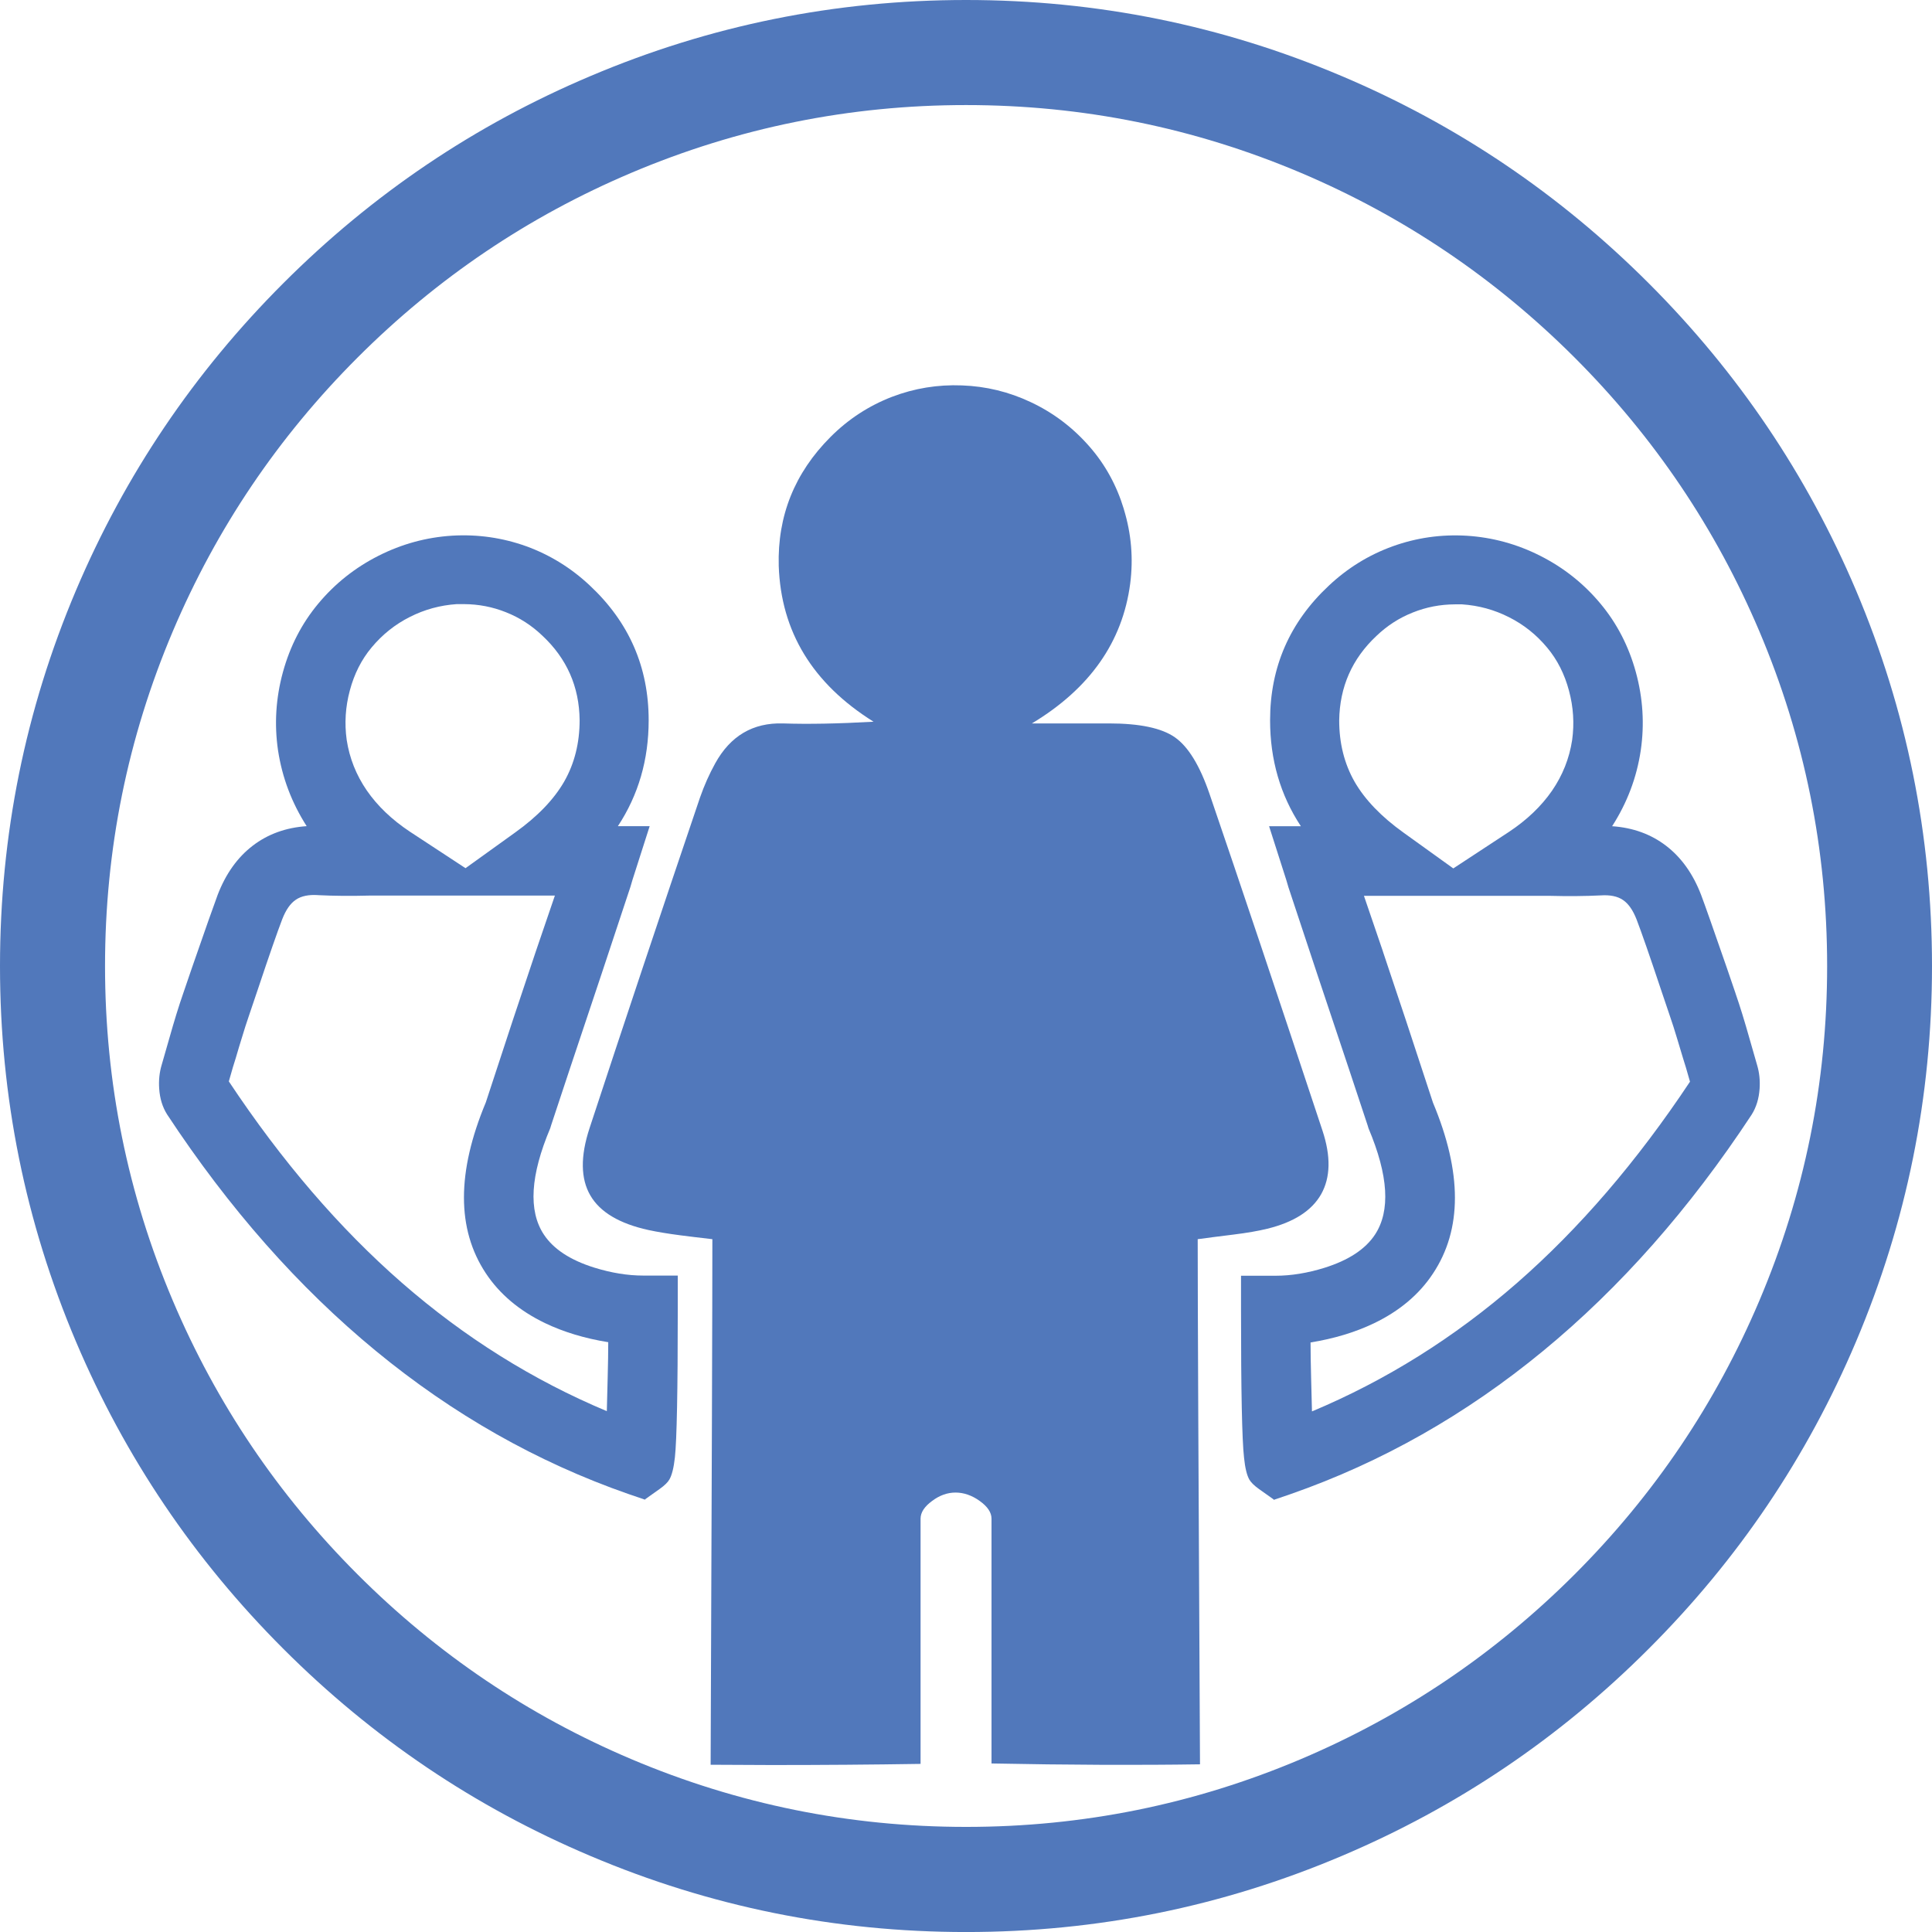 <?xml version="1.0" encoding="UTF-8"?>
<svg id="a" xmlns="http://www.w3.org/2000/svg" viewBox="0 0 680 680" width="680" height="680">
  <defs>
    <style>
      .h {
        fill: #5178bb;
        stroke-width: 0px;
      }
    </style>
  </defs>
  <g id="b" image-rendering="auto">
    <g id="c">
      <g id="d">
        <path class="h" d="m472.26,26.78C430.15,8.92,386.08,0,340.03,0s-90.13,8.92-132.23,26.78c-40.69,17.21-76.73,41.53-108.13,72.95-31.37,31.38-55.68,67.4-72.93,108.07C8.91,249.89,0,293.98,0,340.03s8.91,90.08,26.74,132.18c17.25,40.66,41.56,76.69,72.93,108.07,31.4,31.42,67.44,55.74,108.13,72.95,42.11,17.86,86.18,26.78,132.23,26.78s90.13-8.92,132.23-26.78c40.65-17.21,76.68-41.53,108.07-72.95,31.4-31.38,55.71-67.4,72.93-108.07,17.83-42.1,26.74-86.16,26.74-132.18s-8.91-90.13-26.74-132.23c-17.25-40.66-41.56-76.69-72.93-108.07-31.4-31.42-67.43-55.74-108.07-72.95m-132.23,10.2c41.02,0,80.3,7.96,117.85,23.86,36.23,15.37,68.34,37.05,96.33,65.01,27.99,28,49.66,60.12,65.03,96.36,15.9,37.51,23.85,76.79,23.85,117.81s-7.95,80.25-23.85,117.76c-15.37,36.24-37.04,68.36-65.03,96.36-27.99,27.96-60.09,49.64-96.33,65.01-37.55,15.91-76.83,23.86-117.85,23.86s-80.3-7.96-117.85-23.86c-36.26-15.37-68.37-37.05-96.33-65.01-27.99-28-49.66-60.12-65.03-96.36-15.9-37.51-23.85-76.77-23.85-117.76s7.95-80.3,23.85-117.81c15.37-36.24,37.04-68.36,65.03-96.36,27.96-27.96,60.06-49.64,96.33-65.01,37.55-15.91,76.83-23.86,117.85-23.86h0Z"/>
      </g>
      <g id="e">
        <path class="h" d="m610.87,349.67l-3.09-9.04c-4.79-13.84-7.82-22.41-9.07-25.72-2.84-7.37-6.94-13.11-12.31-17.23-5.34-4.09-11.67-6.38-18.99-6.88,5.3-8.24,8.66-17.13,10.08-26.68,1.35-9.21.78-18.39-1.72-27.53-2.5-9.11-6.63-17.13-12.41-24.07-5.87-7.06-12.94-12.69-21.22-16.88-8.2-4.15-16.84-6.51-25.93-7.08-8.98-.53-17.65.7-26.03,3.72-8.41,3.04-15.88,7.66-22.44,13.82-13.81,12.89-20.71,28.71-20.71,47.43,0,13.9,3.62,26.33,10.84,37.28h-11.19l6.03,18.84c.41,1.51,1.04,3.54,1.92,6.08l8.91,26.88c9.29,27.73,15.22,45.57,17.83,53.51l.3,1c7.02,16.61,7.78,29.09,2.28,37.43-3.37,5.12-9.29,9.01-17.73,11.66-6.05,1.88-11.8,2.81-17.27,2.81h-12.15v12.21c0,28.27.35,45.54,1.06,51.8.37,3.62.99,6.2,1.87,7.74.58,1,1.7,2.11,3.39,3.32l5.17,3.67v.15l6.03-2.06c32.01-11.18,61.6-27.96,88.78-50.34,27.15-22.34,51.63-50.07,73.43-83.2,1.62-2.58,2.55-5.61,2.79-9.09.2-2.91-.08-5.68-.86-8.29l-2.58-8.99c-1.82-6.46-3.49-11.88-5.01-16.23m-79.76-132.48c5.2,2.61,9.69,6.2,13.47,10.75,3.55,4.25,6.1,9.29,7.65,15.12,1.55,5.76,1.92,11.56,1.11,17.38-.98,6.43-3.34,12.38-7.09,17.84-3.78,5.46-8.83,10.28-15.14,14.47l-19.6,12.86-17.47-12.56c-7.87-5.63-13.62-11.61-17.27-17.94-3.62-6.36-5.42-13.56-5.42-21.6.17-11.79,4.54-21.7,13.12-29.74,3.78-3.62,8.05-6.36,12.81-8.24,4.69-1.88,9.6-2.83,14.74-2.86h2.58c5.87.4,11.37,1.91,16.51,4.52m-44.36,117.66l-6.69-19.59h65.33c6.51.17,12.51.12,17.98-.15,3.31-.23,5.93.3,7.85,1.61,1.92,1.28,3.52,3.57,4.81,6.88,1.72,4.49,4.58,12.69,8.56,24.62l3.09,9.14c.88,2.54,1.74,5.22,2.58,8.04.51,1.61,1.22,3.97,2.13,7.08.54,1.61,1.35,4.34,2.43,8.19-18.64,28.06-38.95,51.7-60.93,70.89-22.01,19.19-46.06,34.24-72.12,45.17-.13-5.05-.23-8.97-.3-11.76-.13-4.95-.2-9.12-.2-12.51,8.28-1.34,15.7-3.59,22.28-6.73,9.05-4.35,15.98-10.2,20.81-17.53,10.3-15.5,10.3-35.55,0-60.14-6.79-20.8-12.66-38.53-17.62-53.2h0Z"/>
      </g>
      <g id="f">
        <path class="h" d="m222.63,309.63l6.03-18.84h-11.19c7.22-10.95,10.84-23.38,10.84-37.28,0-18.72-6.91-34.54-20.71-47.43-6.55-6.16-14.01-10.77-22.38-13.82-8.41-3.01-17.1-4.25-26.08-3.72-9.09.57-17.73,2.93-25.93,7.08-8.28,4.19-15.35,9.82-21.22,16.88-5.77,6.93-9.91,14.95-12.41,24.07-2.5,9.14-3.07,18.32-1.72,27.53,1.45,9.55,4.81,18.44,10.08,26.68-7.32.5-13.65,2.79-18.99,6.88-5.37,4.12-9.47,9.87-12.31,17.23-1.25,3.32-4.27,11.89-9.07,25.72l-3.09,9.04c-1.52,4.35-3.19,9.77-5.01,16.23l-2.58,8.99c-.78,2.61-1.06,5.38-.86,8.29.23,3.49,1.16,6.51,2.79,9.09,21.81,33.13,46.29,60.86,73.43,83.2,27.18,22.38,56.77,39.16,88.78,50.34l6.03,2.06v-.15l5.17-3.67c1.69-1.21,2.82-2.31,3.39-3.32.88-1.54,1.52-4.12,1.92-7.74.68-6.26,1.01-23.53,1.01-51.8v-12.21h-12.15c-5.47,0-11.22-.93-17.27-2.81-8.44-2.64-14.35-6.53-17.73-11.66-5.5-8.34-4.74-20.82,2.28-37.43l.3-1c2.6-7.94,8.54-25.77,17.83-53.51l8.91-26.88c.88-2.54,1.52-4.57,1.92-6.08m-59.3-96.96c5.14.03,10.05.98,14.74,2.86,4.76,1.88,9.03,4.62,12.81,8.24,8.61,8.04,12.99,17.96,13.12,29.74,0,8.04-1.8,15.24-5.42,21.6-3.65,6.33-9.4,12.31-17.27,17.94l-17.47,12.56-19.6-12.86c-6.31-4.19-11.36-9.01-15.14-14.47-3.75-5.46-6.11-11.4-7.09-17.84-.81-5.83-.44-11.63,1.11-17.38,1.55-5.83,4.1-10.87,7.65-15.12,3.78-4.55,8.28-8.14,13.47-10.75,5.14-2.61,10.64-4.12,16.51-4.52h2.58m-51.35,102.44c5.47.27,11.47.32,17.98.15h65.33l-6.69,19.59c-4.96,14.67-10.84,32.4-17.62,53.2-10.26,24.59-10.26,44.63,0,60.14,4.86,7.34,11.8,13.18,20.81,17.53,6.58,3.15,14.01,5.4,22.28,6.73,0,3.39-.07,7.56-.2,12.51-.07,2.78-.17,6.7-.3,11.76-26.06-10.92-50.11-25.97-72.12-45.17-21.98-19.19-42.29-42.82-60.92-70.89,1.08-3.85,1.89-6.58,2.43-8.19.91-3.11,1.62-5.48,2.13-7.08.84-2.81,1.7-5.5,2.58-8.04l3.09-9.14c3.98-11.93,6.84-20.13,8.56-24.62,1.29-3.32,2.89-5.61,4.81-6.88,1.92-1.31,4.54-1.84,7.85-1.61h0Z"/>
      </g>
      <g id="g">
        <path class="h" d="m395.58,179.26c-2.53-8.37-6.56-15.73-12.1-22.06-5.84-6.7-12.74-11.93-20.71-15.67-7.67-3.62-15.73-5.58-24.21-5.88-8.51-.33-16.71,1-24.61,4.02-8.17,3.15-15.4,7.87-21.68,14.17-12.59,12.63-18.66,27.73-18.18,45.32.78,23.14,11.9,41.43,33.37,54.86-12.49.7-23.12.9-31.91.6-10.53-.3-18.46,4.37-23.8,14.02-2.1,3.79-3.88,7.81-5.37,12.06-13.91,41.03-26.87,79.83-38.89,116.41-3.24,9.88-3.14,17.76.3,23.66,3.41,5.86,10.23,9.92,20.46,12.16,3.11.67,6.86,1.29,11.24,1.86,2.5.33,6.25.78,11.24,1.36,0,22.21-.2,83.87-.61,184.98l21.47.1c17.73,0,35.2-.13,52.42-.4v-86.31c0-2.18,1.35-4.25,4.05-6.23,2.63-1.98,5.39-2.96,8.26-2.96s5.77.98,8.51,2.96c2.77,1.98,4.15,4.05,4.15,6.23v86.16c26.94.53,51.4.63,73.38.3-.54-101.35-.81-162.96-.81-184.83,2.84-.4,7.01-.93,12.51-1.61,4.86-.6,8.84-1.29,11.95-2.06,9.35-2.28,15.68-6.33,18.99-12.16,3.31-5.9,3.46-13.36.46-22.41-16.07-48.5-29.3-87.95-39.71-118.37-3.44-10.08-7.53-16.76-12.26-20.05-4.66-3.25-12.39-4.87-23.2-4.87h-27.09c20.36-12.26,31.89-28.66,34.59-49.19,1.14-8.84.41-17.56-2.23-26.18h0Z"/>
      </g>
    </g>
  </g>
</svg>